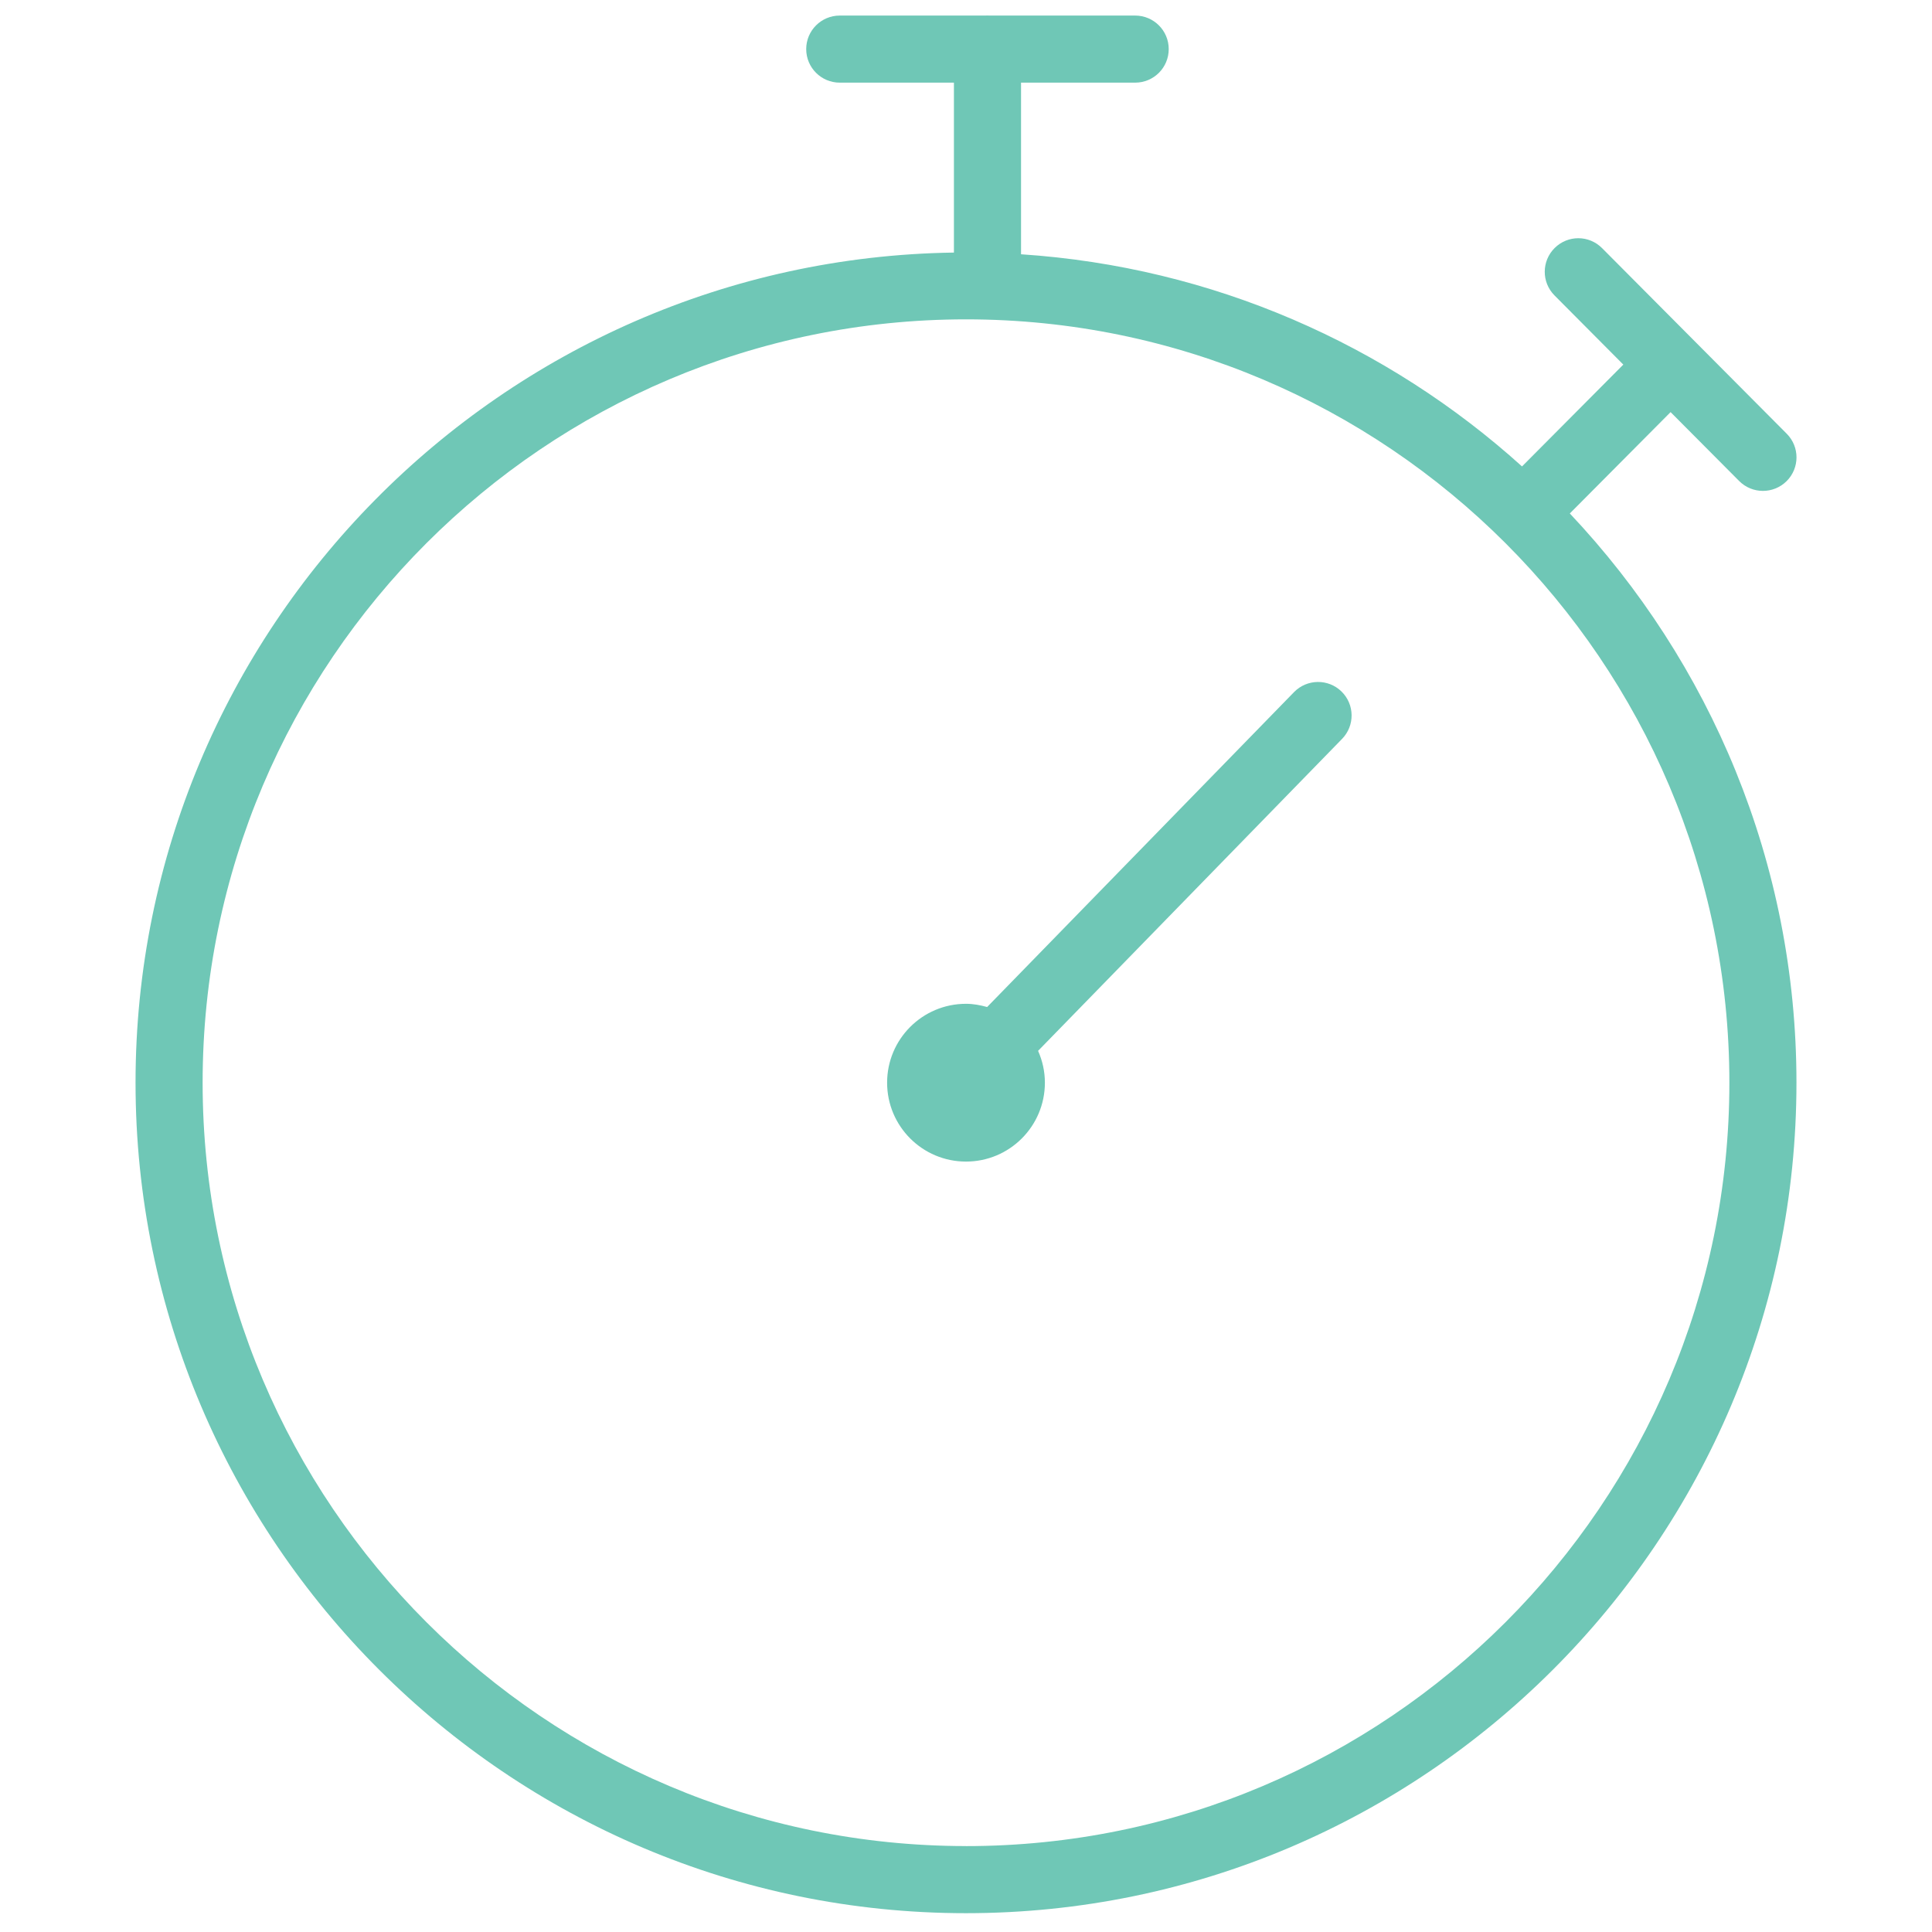 <?xml version="1.0" encoding="UTF-8"?>
<svg id="Layer_1" xmlns="http://www.w3.org/2000/svg" version="1.1" viewBox="0 0 57.6 57.6">
  <!-- Generator: Adobe Illustrator 29.5.1, SVG Export Plug-In . SVG Version: 2.1.0 Build 141)  -->
  <defs>
    <style>
      .st0 {
        fill: #6fc7b6;
      }
    </style>
  </defs>
  <path class="st0" d="M38.581,20.633l-9.151,9.39c-.202-.056-.41-.096-.63-.096-1.299,0-2.352,1.053-2.352,2.352s1.053,2.352,2.352,2.352,2.352-1.053,2.352-2.352c0-.339-.074-.659-.203-.949l9.063-9.301c.386-.396.378-1.028-.018-1.414-.394-.384-1.028-.377-1.414.019Z"/>
  <path class="st0" d="M49.807,12.287l2.044,2.054c.389.391,1.021.393,1.414.004.392-.39.394-1.023.004-1.414l-5.505-5.533c-.39-.393-1.022-.394-1.414-.004-.392.39-.394,1.023-.004,1.414l2.051,2.062-3.02,3.036c-4.012-3.622-9.212-5.948-14.936-6.325V2.464h3.403c.553,0,1-.448,1-1s-.447-1-1-1h-4.341c-.042-.003-.084-.003-.126,0h-4.341c-.552,0-1,.448-1,1s.448,1,1,1h3.404v5.066c-13.486.194-24.399,11.218-24.399,24.749,0,13.652,11.107,24.76,24.759,24.76s24.759-11.107,24.759-24.76c0-6.564-2.573-12.535-6.757-16.971l3.004-3.021ZM28.8,55.038c-12.549,0-22.759-10.21-22.759-22.76S16.251,9.521,28.8,9.521s22.759,10.209,22.759,22.758-10.21,22.76-22.759,22.76Z"/>
</svg>